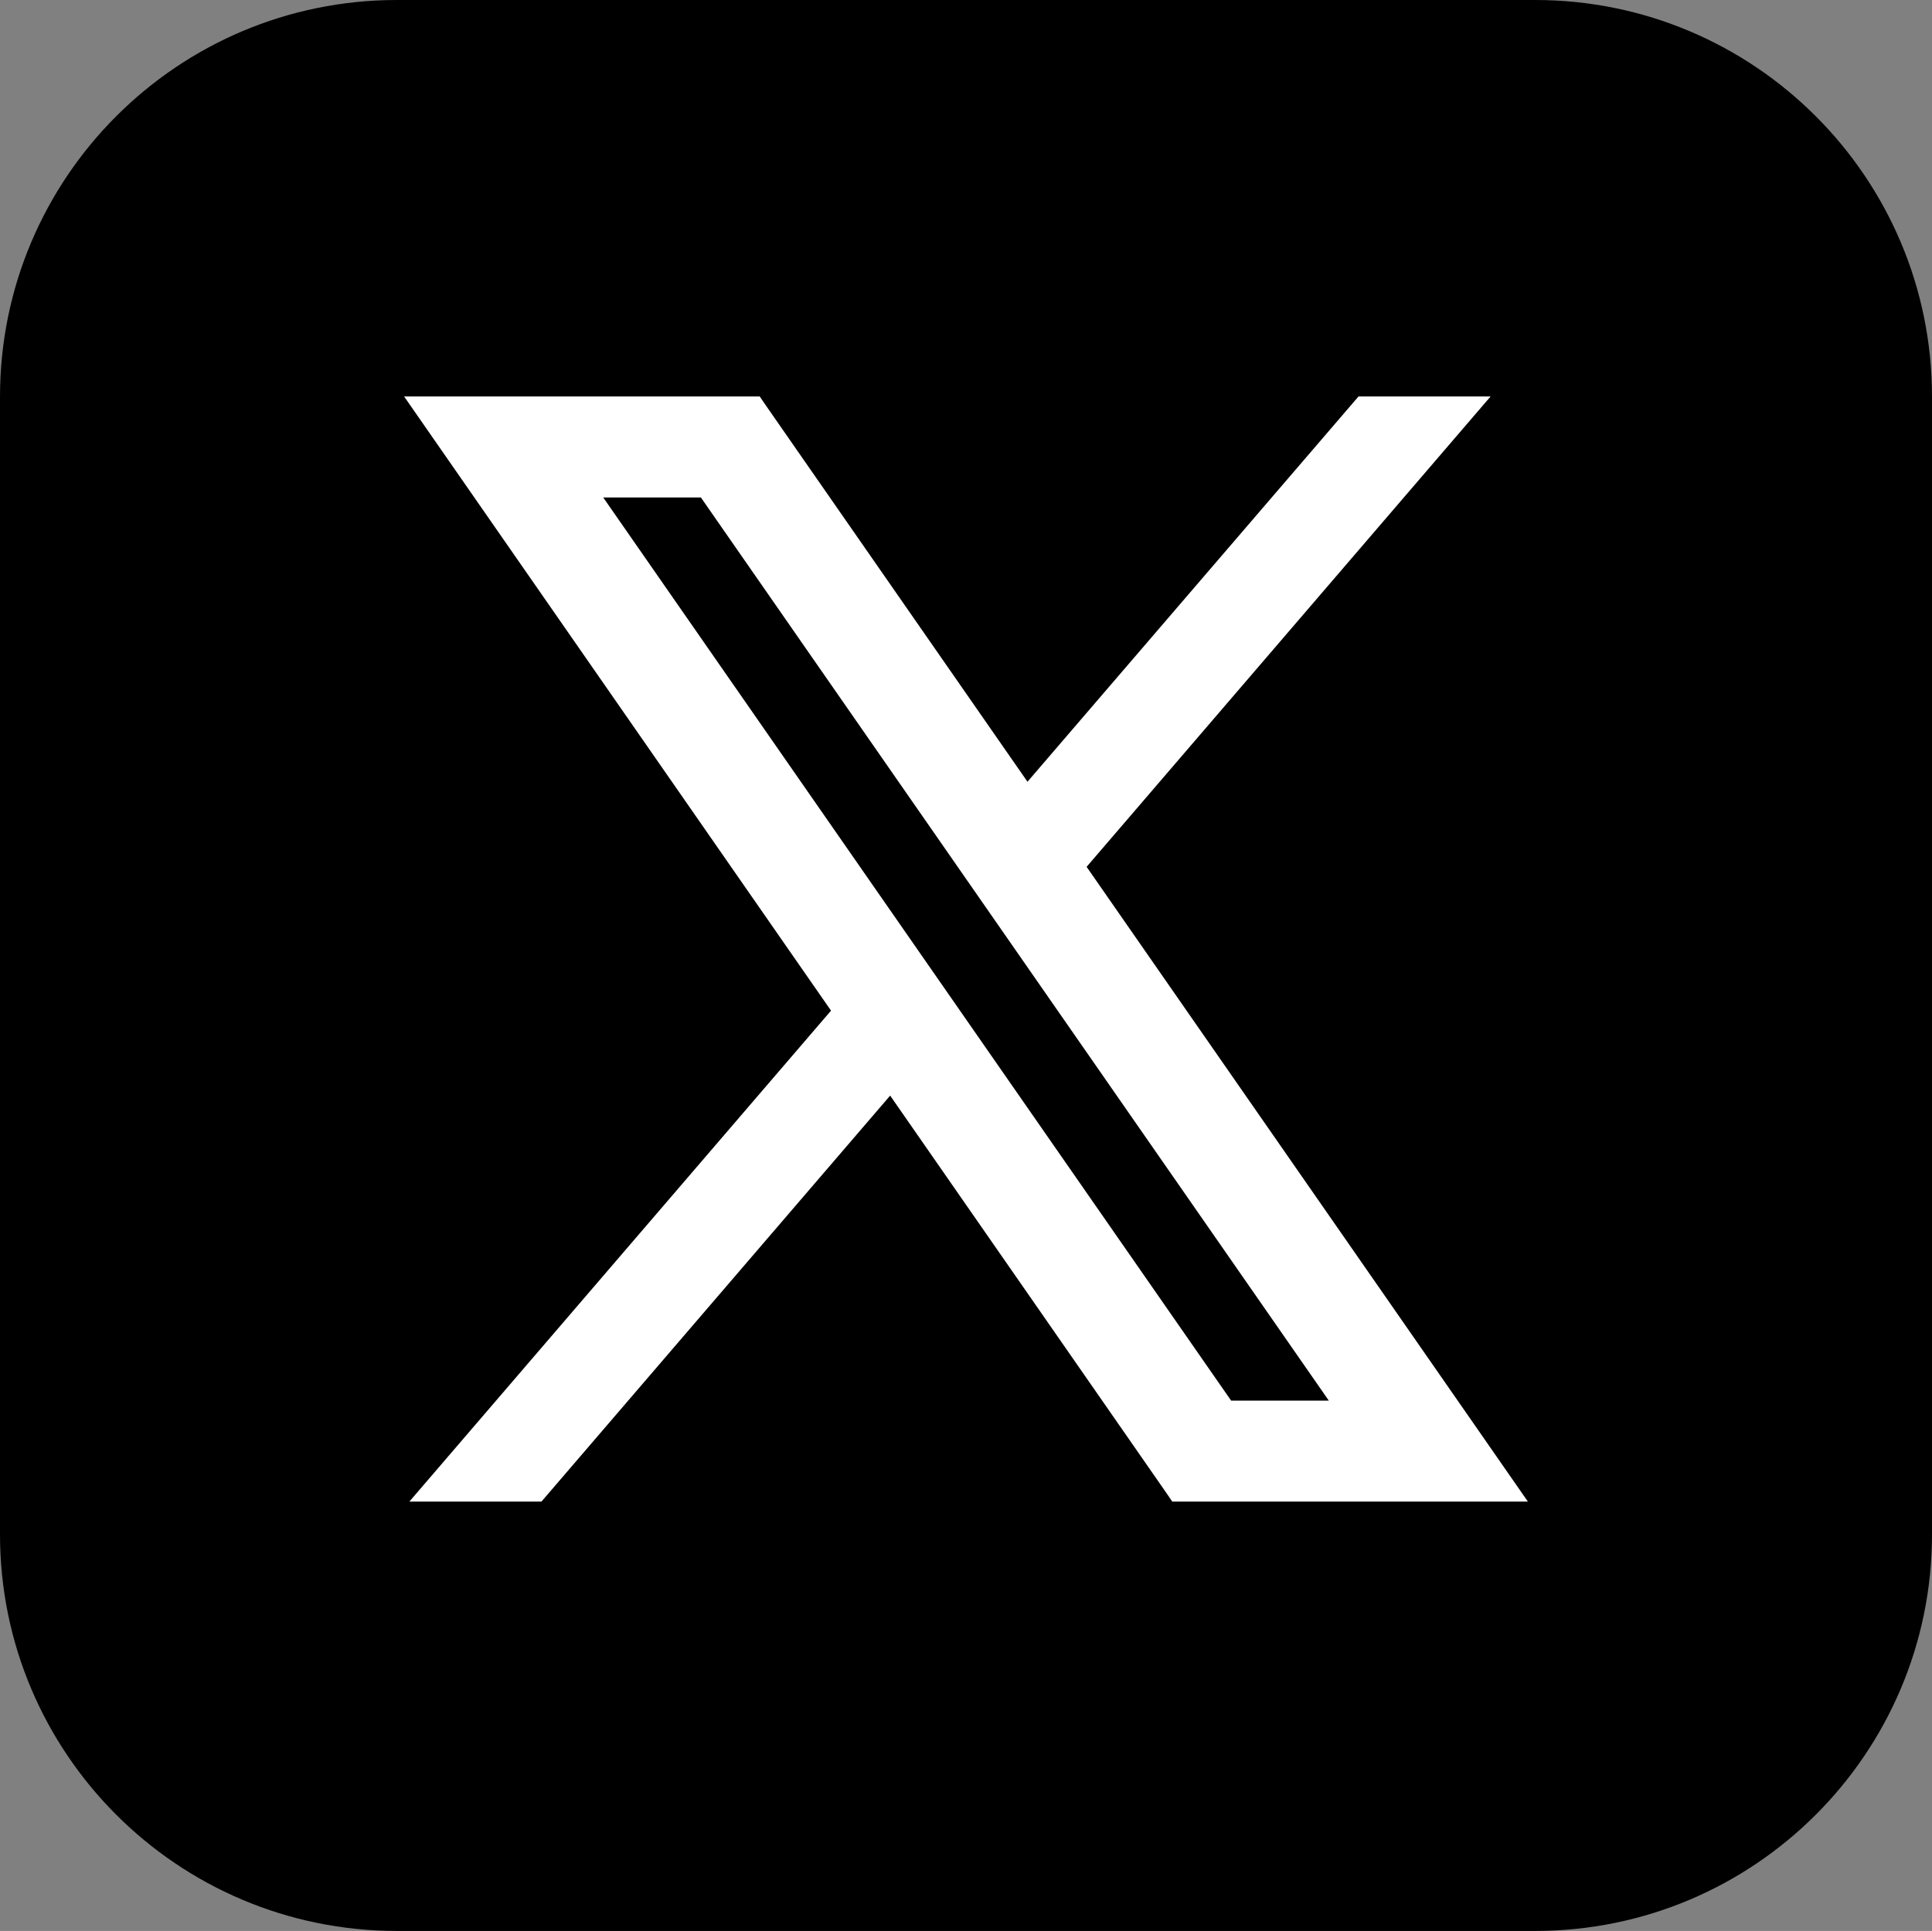 <?xml version="1.0" encoding="UTF-8"?>
<svg id="_レイヤー_2" data-name="レイヤー 2" xmlns="http://www.w3.org/2000/svg" viewBox="0 0 139.84 139.78">
  <rect x="0" y="0" width="139.84" height="139.78" fill="#808080" stroke="none"/>
  <defs>
    <style>
      .cls-1 {
        fill: #fff;
      }
    </style>
  </defs>
  <g id="_饑1" data-name="ﾑ饑1">
    <path d="M139.84,111.07c0,15.85-12.86,28.71-28.73,28.71H28.73c-15.87,0-28.73-12.86-28.73-28.71V28.72C0,12.86,12.86,0,28.73,0h82.38c15.87,0,28.73,12.86,28.73,28.72v82.35Z"/>
    <path class="cls-1" d="M78.65,62.75l29.24-34.05h-9.56l-23.96,27.89-19.04-27.39-.34-.5h-25.74l30.9,44.46-30.52,35.54h9.56l25.24-29.39,20.08,28.89.34.5h25.74l-31.94-45.95ZM50.73,36.01l45.45,65.38h-7.07L43.66,36.01h7.07Z"/>
  </g>
</svg>